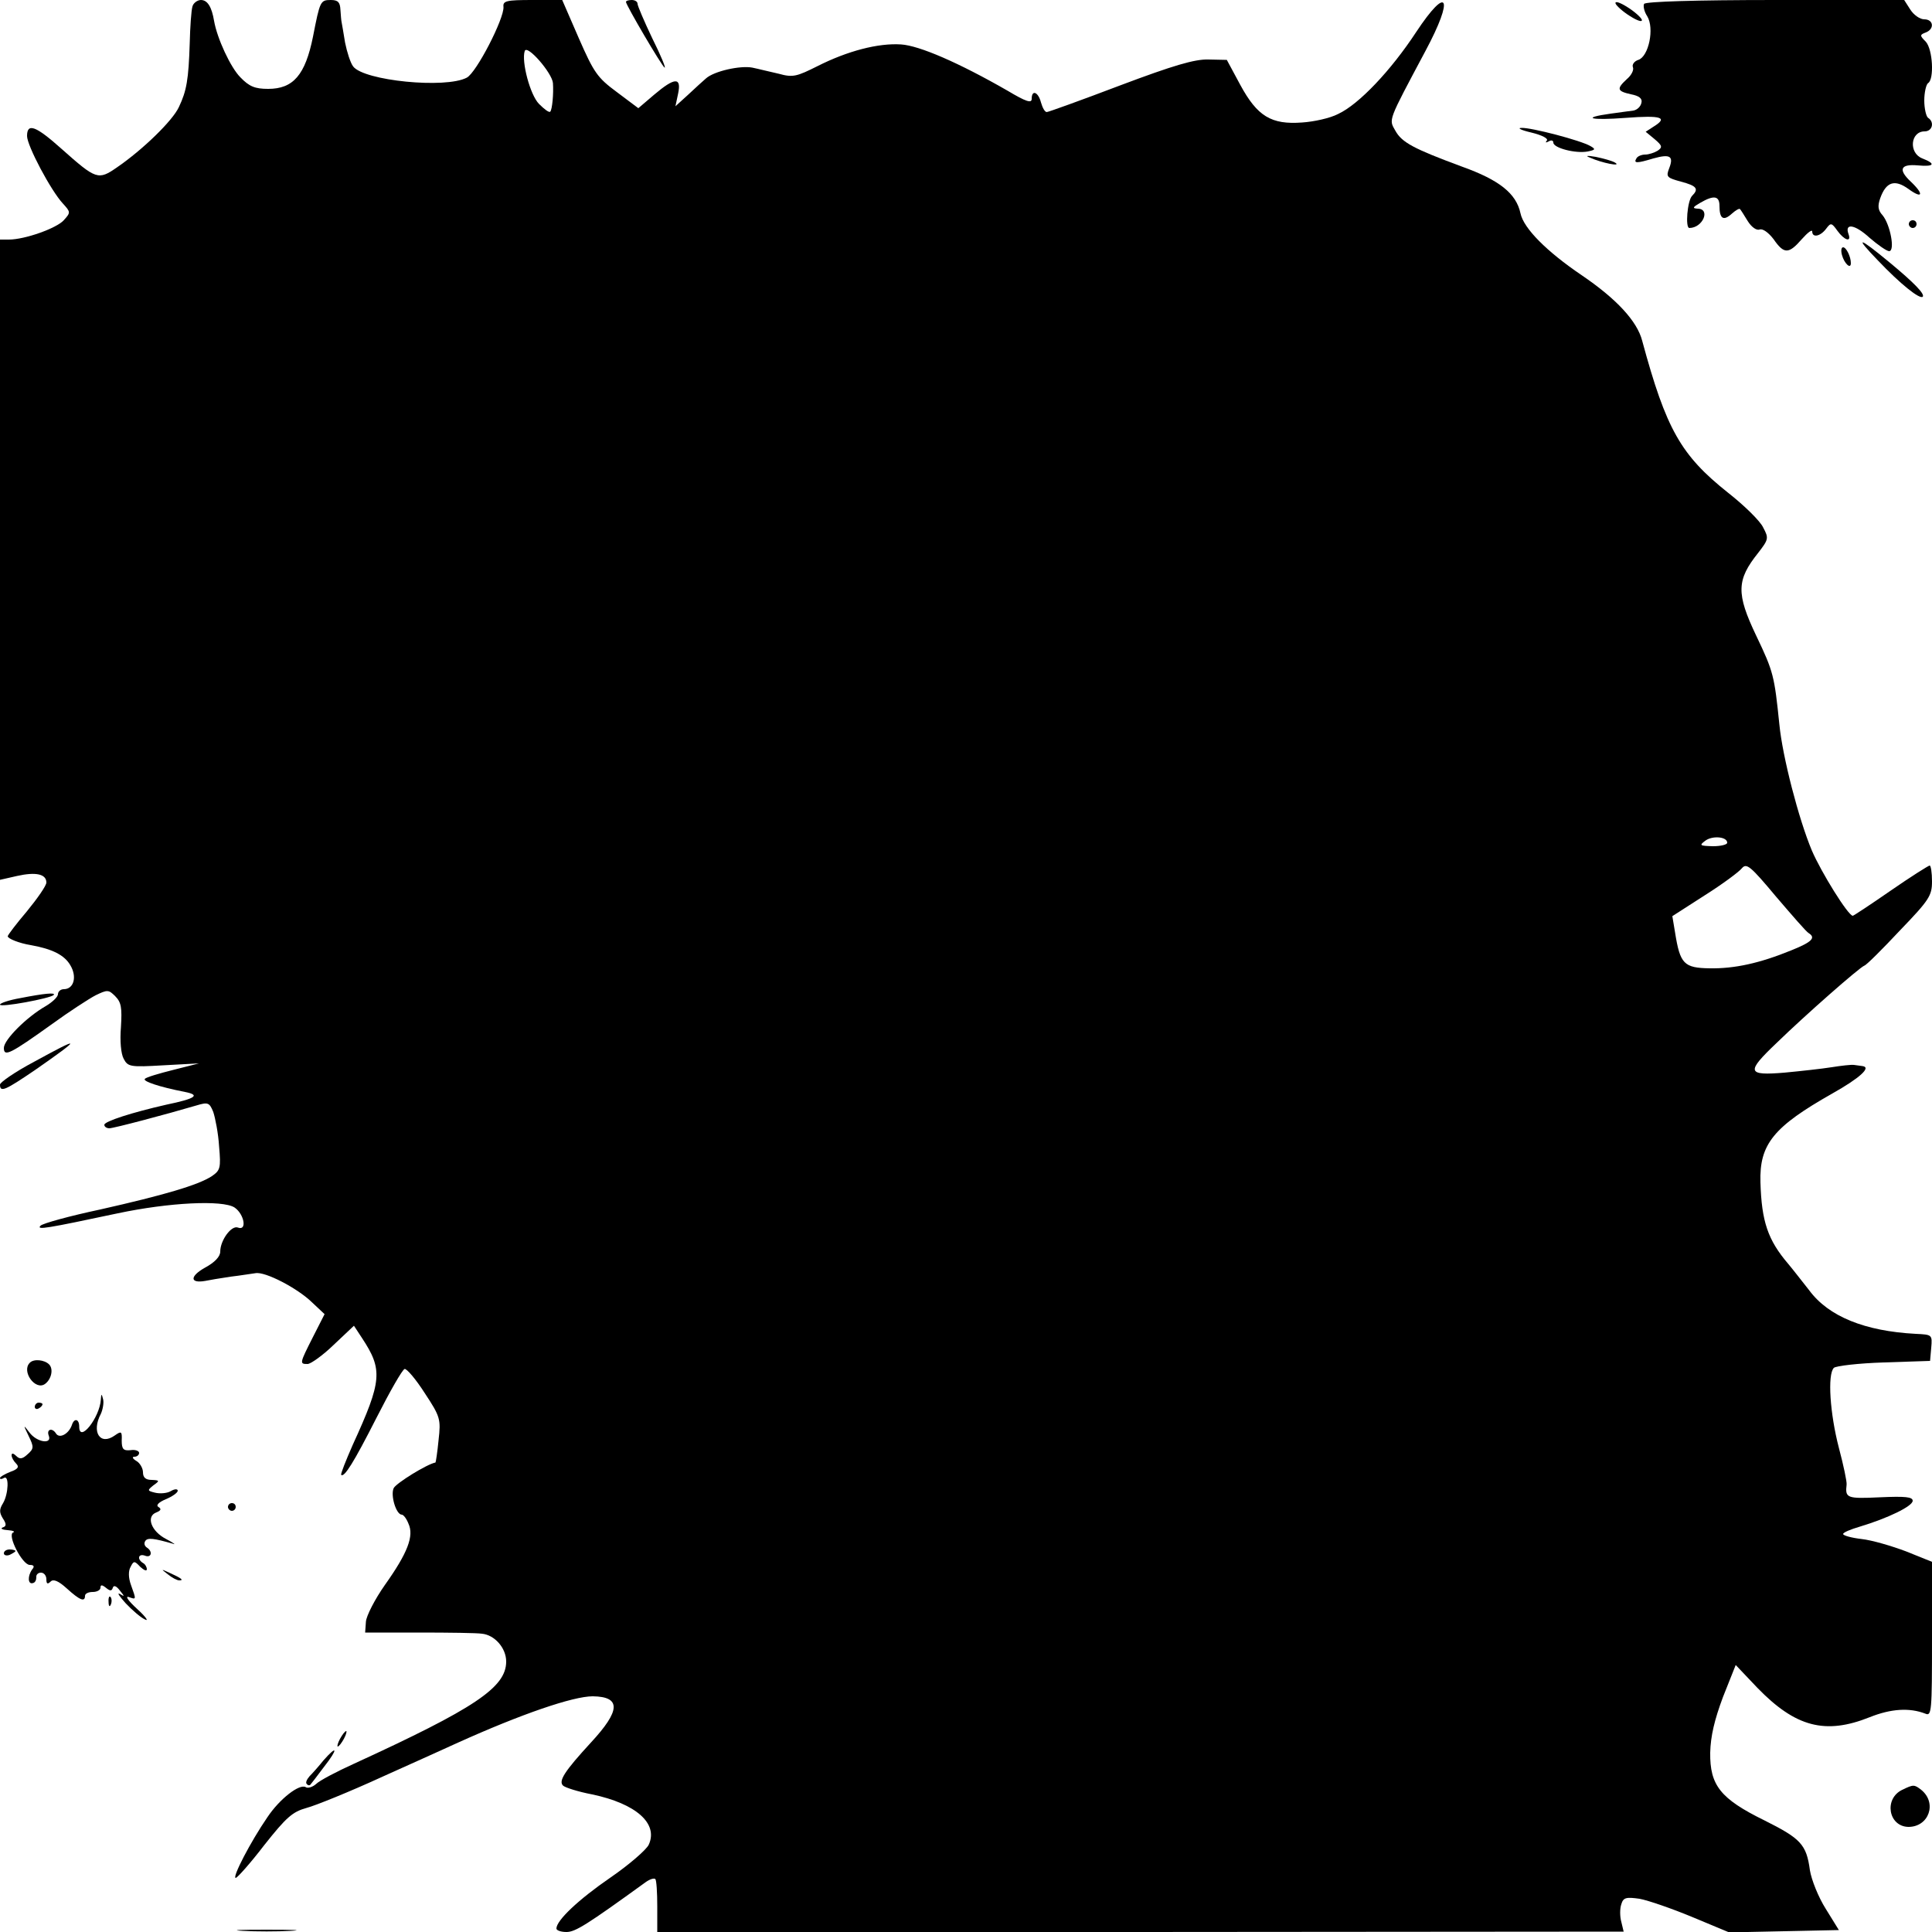<?xml version="1.0" standalone="no"?>
<!DOCTYPE svg PUBLIC "-//W3C//DTD SVG 20010904//EN"
 "http://www.w3.org/TR/2001/REC-SVG-20010904/DTD/svg10.dtd">
<svg version="1.0" xmlns="http://www.w3.org/2000/svg"
 width="500pt" height="500pt" viewBox="0 0 500 500"
 preserveAspectRatio="xMidYMid meet">
<g transform="translate(0,500) scale(0.1,-0.1)"
fill="#000000" stroke="none">
<path d="M498 4983 c-3 -10 -6 -53 -7 -95 -3 -94 -8 -123 -28 -165 -16 -35
-93 -110 -160 -156 -49 -34 -54 -32 -144 48 -66 59 -89 68 -89 33 0 -25 62
-142 93 -175 20 -22 20 -23 2 -43 -19 -21 -101 -50 -142 -50 l-23 0 0 -829 0
-828 44 10 c49 11 76 5 76 -17 0 -8 -23 -41 -50 -74 -28 -33 -50 -62 -50 -65
0 -6 29 -18 60 -23 56 -10 87 -26 102 -52 18 -30 9 -62 -17 -62 -8 0 -15 -6
-15 -13 0 -7 -15 -21 -32 -31 -49 -28 -108 -87 -108 -108 0 -24 16 -16 125 62
44 32 95 65 112 74 31 15 34 15 51 -2 16 -16 18 -30 15 -80 -3 -36 0 -69 7
-82 11 -21 17 -22 103 -17 l92 5 -67 -17 c-36 -9 -70 -19 -73 -23 -7 -6 37
-21 104 -34 40 -8 28 -17 -49 -33 -88 -20 -160 -43 -160 -52 0 -5 6 -9 13 -9
11 0 147 36 225 59 30 9 34 8 44 -17 5 -15 13 -55 15 -89 5 -56 3 -62 -19 -77
-35 -23 -124 -49 -288 -86 -80 -17 -149 -36 -155 -42 -12 -12 16 -7 200 32
132 28 271 35 302 15 25 -17 33 -61 9 -52 -17 7 -46 -33 -46 -62 0 -13 -14
-28 -40 -42 -39 -22 -39 -41 1 -34 9 2 39 7 66 11 26 3 55 8 64 9 25 5 109
-39 146 -75 l33 -31 -30 -59 c-35 -69 -35 -70 -14 -70 8 0 39 22 67 49 l53 50
21 -32 c54 -82 52 -110 -24 -276 -18 -41 -32 -76 -30 -78 8 -7 32 31 92 149
34 67 66 123 72 125 5 2 29 -26 52 -62 41 -62 42 -68 36 -122 -3 -31 -7 -57
-8 -58 -22 -4 -101 -53 -108 -66 -9 -18 6 -69 21 -69 4 0 12 -10 17 -23 15
-32 -2 -76 -61 -159 -26 -37 -48 -80 -49 -95 l-2 -28 140 0 c77 0 150 -1 162
-3 33 -3 63 -37 63 -72 0 -67 -81 -121 -395 -265 -44 -20 -88 -43 -97 -52 -9
-8 -22 -12 -27 -8 -16 9 -67 -30 -99 -78 -44 -64 -92 -157 -82 -157 4 0 38 38
74 85 57 72 73 86 109 96 23 6 112 42 197 81 85 38 173 78 195 88 164 74 298
120 349 120 74 -1 72 -37 -5 -120 -68 -74 -84 -99 -72 -111 5 -5 39 -16 76
-23 113 -24 171 -75 146 -130 -6 -13 -51 -52 -99 -85 -83 -57 -140 -111 -140
-132 0 -5 12 -9 26 -9 23 0 53 19 205 129 11 8 22 11 25 8 3 -3 5 -35 5 -71
l0 -66 1251 0 1250 1 -6 25 c-4 14 -4 35 0 46 5 17 12 19 47 14 22 -4 83 -25
136 -47 l96 -40 142 3 142 3 -34 55 c-19 30 -37 75 -41 100 -9 67 -24 82 -118
129 -114 56 -141 91 -140 175 1 43 11 85 33 144 l33 83 56 -59 c99 -102 176
-122 291 -76 55 22 103 25 144 9 16 -7 17 6 17 193 l0 200 -67 27 c-37 14 -88
29 -115 32 -26 3 -48 9 -48 13 0 4 19 12 43 19 73 22 137 53 137 67 0 10 -19
12 -85 9 -86 -4 -90 -2 -86 33 1 7 -8 50 -20 95 -23 88 -30 190 -13 207 5 5
64 12 129 14 l120 4 3 34 c3 34 2 34 -40 36 -132 7 -226 45 -276 113 -19 24
-43 55 -54 68 -53 62 -69 110 -72 211 -3 99 34 144 186 230 71 40 102 68 78
71 -6 1 -16 2 -22 3 -7 1 -33 -2 -58 -6 -25 -4 -80 -10 -122 -14 -97 -8 -100
1 -20 77 74 72 214 195 227 200 6 2 47 43 92 91 76 79 83 90 83 127 0 23 -3
41 -6 41 -3 0 -49 -29 -101 -65 -52 -36 -96 -65 -98 -65 -12 0 -82 113 -106
169 -34 81 -76 243 -84 326 -13 126 -15 136 -60 230 -52 109 -51 144 5 214 27
35 28 38 13 66 -8 17 -49 57 -91 90 -122 97 -160 164 -222 393 -13 51 -67 109
-157 170 -90 61 -150 121 -158 160 -11 51 -54 86 -152 121 -124 46 -155 62
-172 93 -17 30 -20 22 78 206 75 140 58 173 -24 49 -65 -99 -148 -187 -202
-212 -21 -11 -63 -20 -93 -22 -80 -6 -116 16 -160 97 l-35 65 -48 1 c-35 1
-90 -15 -228 -67 -100 -38 -186 -69 -190 -69 -5 0 -11 11 -15 25 -7 27 -24 34
-24 9 0 -12 -15 -7 -62 21 -127 73 -229 117 -276 120 -59 4 -139 -17 -216 -56
-54 -27 -64 -30 -100 -20 -23 5 -54 13 -69 16 -31 6 -99 -9 -120 -28 -7 -6
-28 -25 -46 -42 l-33 -30 7 33 c9 43 -9 42 -62 -3 l-41 -35 -56 42 c-50 37
-59 50 -98 139 l-43 99 -77 0 c-67 0 -77 -2 -75 -18 2 -30 -70 -170 -95 -183
-55 -29 -266 -8 -294 29 -7 9 -16 37 -21 62 -4 25 -8 48 -9 53 -1 4 -2 18 -3
32 -1 19 -6 25 -25 25 -27 0 -28 -3 -46 -95 -20 -99 -51 -135 -116 -135 -34 0
-49 6 -72 30 -25 25 -60 100 -68 146 -6 36 -17 54 -34 54 -9 0 -20 -8 -22 -17z
m933 -198 c2 -28 -2 -69 -7 -74 -3 -3 -15 6 -29 20 -23 23 -46 110 -37 137 6
18 71 -57 73 -83z m3039 -1966 c0 -5 -17 -9 -37 -9 -34 1 -36 2 -20 14 18 14
57 11 57 -5z m211 -234 c19 -12 8 -23 -44 -44 -83 -34 -148 -48 -212 -47 -67
1 -77 11 -90 93 l-7 42 84 54 c46 29 89 61 96 70 12 14 22 6 88 -73 42 -49 79
-92 85 -95z"/>
<path d="M1620 4995 c0 -8 92 -165 100 -170 4 -2 -10 32 -32 76 -21 44 -38 84
-38 89 0 6 -7 10 -15 10 -8 0 -15 -2 -15 -5z"/>
<path d="M4181 4991 c2 -6 20 -22 38 -33 19 -12 32 -16 30 -9 -2 6 -20 22 -38
33 -19 12 -32 16 -30 9z"/>
<path d="M4255 4990 c-3 -5 0 -20 8 -32 19 -31 4 -104 -23 -113 -10 -3 -17
-12 -14 -19 3 -7 -4 -21 -16 -31 -27 -25 -25 -31 11 -39 21 -4 30 -11 27 -22
-2 -10 -11 -18 -20 -20 -9 -1 -36 -5 -59 -8 -79 -11 -54 -18 39 -11 92 7 110
1 71 -23 l-20 -13 23 -19 c20 -17 21 -21 8 -30 -8 -5 -23 -10 -32 -10 -9 0
-20 -4 -23 -10 -8 -13 1 -13 44 0 43 12 53 6 41 -25 -9 -23 -6 -25 30 -35 42
-11 47 -19 29 -37 -12 -12 -18 -83 -7 -83 35 0 56 50 21 50 -14 1 -12 4 7 15
36 21 50 18 50 -8 0 -33 10 -40 32 -20 10 9 19 14 21 12 2 -2 11 -16 20 -31
10 -16 23 -25 31 -22 8 3 23 -8 36 -25 27 -39 39 -39 73 0 15 17 27 26 27 20
0 -17 21 -13 36 7 12 16 14 16 29 -5 18 -25 37 -31 29 -9 -11 30 17 25 54 -9
22 -19 45 -35 51 -35 16 0 3 69 -17 93 -12 13 -13 24 -6 44 15 42 37 50 73 24
37 -27 41 -14 6 19 -33 31 -27 46 18 42 43 -4 48 4 12 18 -36 14 -31 70 6 70
20 0 26 24 9 35 -5 3 -10 24 -10 45 0 21 5 42 10 45 16 10 12 87 -6 107 -16
16 -16 18 0 24 23 9 20 34 -4 34 -11 0 -27 11 -36 25 l-16 25 -334 0 c-204 0
-335 -4 -339 -10z"/>
<path d="M3963 4657 c29 -7 45 -16 40 -21 -4 -5 -3 -6 5 -2 6 4 12 3 12 -3 0
-14 58 -29 89 -23 20 4 21 6 7 14 -26 15 -153 48 -178 47 -13 0 -1 -6 25 -12z"/>
<path d="M4115 4592 c31 -14 83 -24 65 -13 -8 5 -31 11 -50 15 -24 4 -28 3
-15 -2z"/>
<path d="M4940 4420 c0 -5 5 -10 10 -10 6 0 10 5 10 10 0 6 -4 10 -10 10 -5 0
-10 -4 -10 -10z"/>
<path d="M4860 4326 c58 -61 108 -101 116 -94 6 7 -22 36 -86 89 -81 67 -92
69 -30 5z"/>
<path d="M4767 4340 c6 -22 23 -38 23 -21 0 17 -12 41 -20 41 -5 0 -6 -9 -3
-20z"/>
<path d="M53 2417 c-29 -5 -53 -13 -53 -17 0 -8 130 16 139 25 6 7 -25 4 -86
-8z"/>
<path d="M88 2252 c-49 -26 -88 -53 -88 -59 0 -21 13 -15 91 38 122 85 121 89
-3 21z"/>
<path d="M77 1473 c-22 -22 14 -72 39 -55 17 12 23 39 11 51 -12 12 -40 15
-50 4z"/>
<path d="M261 1378 c-3 -47 -56 -114 -56 -70 0 20 -13 23 -19 4 -8 -23 -32
-36 -41 -22 -10 16 -25 11 -19 -5 10 -24 -31 -18 -50 8 -16 21 -16 20 -2 -9
14 -29 14 -33 -3 -48 -13 -12 -20 -13 -29 -4 -7 7 -12 8 -12 2 0 -6 5 -15 12
-22 8 -8 5 -14 -15 -21 -15 -6 -27 -13 -27 -16 0 -4 5 -3 10 0 14 9 12 -41 -2
-65 -10 -16 -10 -24 -1 -39 10 -15 10 -21 0 -24 -7 -3 -1 -6 13 -7 14 -1 20
-4 14 -6 -16 -7 24 -84 43 -84 11 0 13 -4 6 -12 -12 -17 -11 -39 2 -35 6 1 9
8 9 15 -1 6 4 12 12 12 8 0 14 -8 14 -17 0 -12 3 -14 11 -6 7 7 20 2 42 -18
33 -30 47 -36 47 -19 0 6 9 10 20 10 11 0 20 5 20 11 0 8 4 8 14 0 11 -9 15
-9 18 0 2 7 9 5 18 -7 13 -16 13 -17 0 -9 -8 4 -1 -6 15 -24 17 -18 39 -37 50
-42 11 -6 2 7 -20 27 -22 20 -32 34 -22 31 20 -7 20 -8 6 31 -7 19 -7 37 -1
47 8 16 10 16 25 0 10 -9 17 -12 17 -6 0 5 -4 13 -10 16 -16 10 -12 25 5 19
17 -7 21 11 5 21 -6 4 -8 11 -4 17 6 9 22 7 71 -7 10 -4 2 2 -17 12 -39 20
-53 59 -25 69 12 5 13 9 5 14 -7 4 0 12 19 20 17 7 31 17 31 22 0 5 -8 5 -18
-1 -10 -6 -29 -7 -41 -4 -20 5 -20 6 -4 19 17 12 16 13 -4 14 -16 0 -23 6 -23
20 0 10 -8 24 -17 29 -10 6 -12 11 -5 11 6 0 12 4 12 10 0 5 -10 9 -22 7 -19
-2 -23 3 -23 25 1 24 -1 25 -18 13 -38 -27 -61 9 -36 56 5 11 8 28 6 37 -4 16
-5 16 -6 0z"/>
<path d="M90 1359 c0 -5 5 -7 10 -4 6 3 10 8 10 11 0 2 -4 4 -10 4 -5 0 -10
-5 -10 -11z"/>
<path d="M590 1100 c0 -5 5 -10 10 -10 6 0 10 5 10 10 0 6 -4 10 -10 10 -5 0
-10 -4 -10 -10z"/>
<path d="M10 980 c0 -5 7 -7 15 -4 8 4 15 8 15 10 0 2 -7 4 -15 4 -8 0 -15 -4
-15 -10z"/>
<path d="M434 926 c11 -9 24 -16 30 -16 12 0 7 5 -24 19 -24 11 -24 11 -6 -3z"/>
<path d="M281 854 c0 -11 3 -14 6 -6 3 7 2 16 -1 19 -3 4 -6 -2 -5 -13z"/>
<path d="M880 500 c-6 -11 -8 -20 -6 -20 3 0 10 9 16 20 6 11 8 20 6 20 -3 0
-10 -9 -16 -20z"/>
<path d="M837 444 c-12 -15 -28 -33 -36 -41 -7 -8 -11 -17 -7 -20 3 -4 7 -4 9
-2 2 2 18 23 36 47 36 46 35 58 -2 16z"/>
<path d="M4923 368 c-48 -23 -36 -95 16 -96 53 0 75 62 33 96 -18 14 -20 14
-49 0z"/>
<path d="M628 3 c34 -2 90 -2 125 0 34 2 6 3 -63 3 -69 0 -97 -1 -62 -3z"/>
</g>
</svg>
